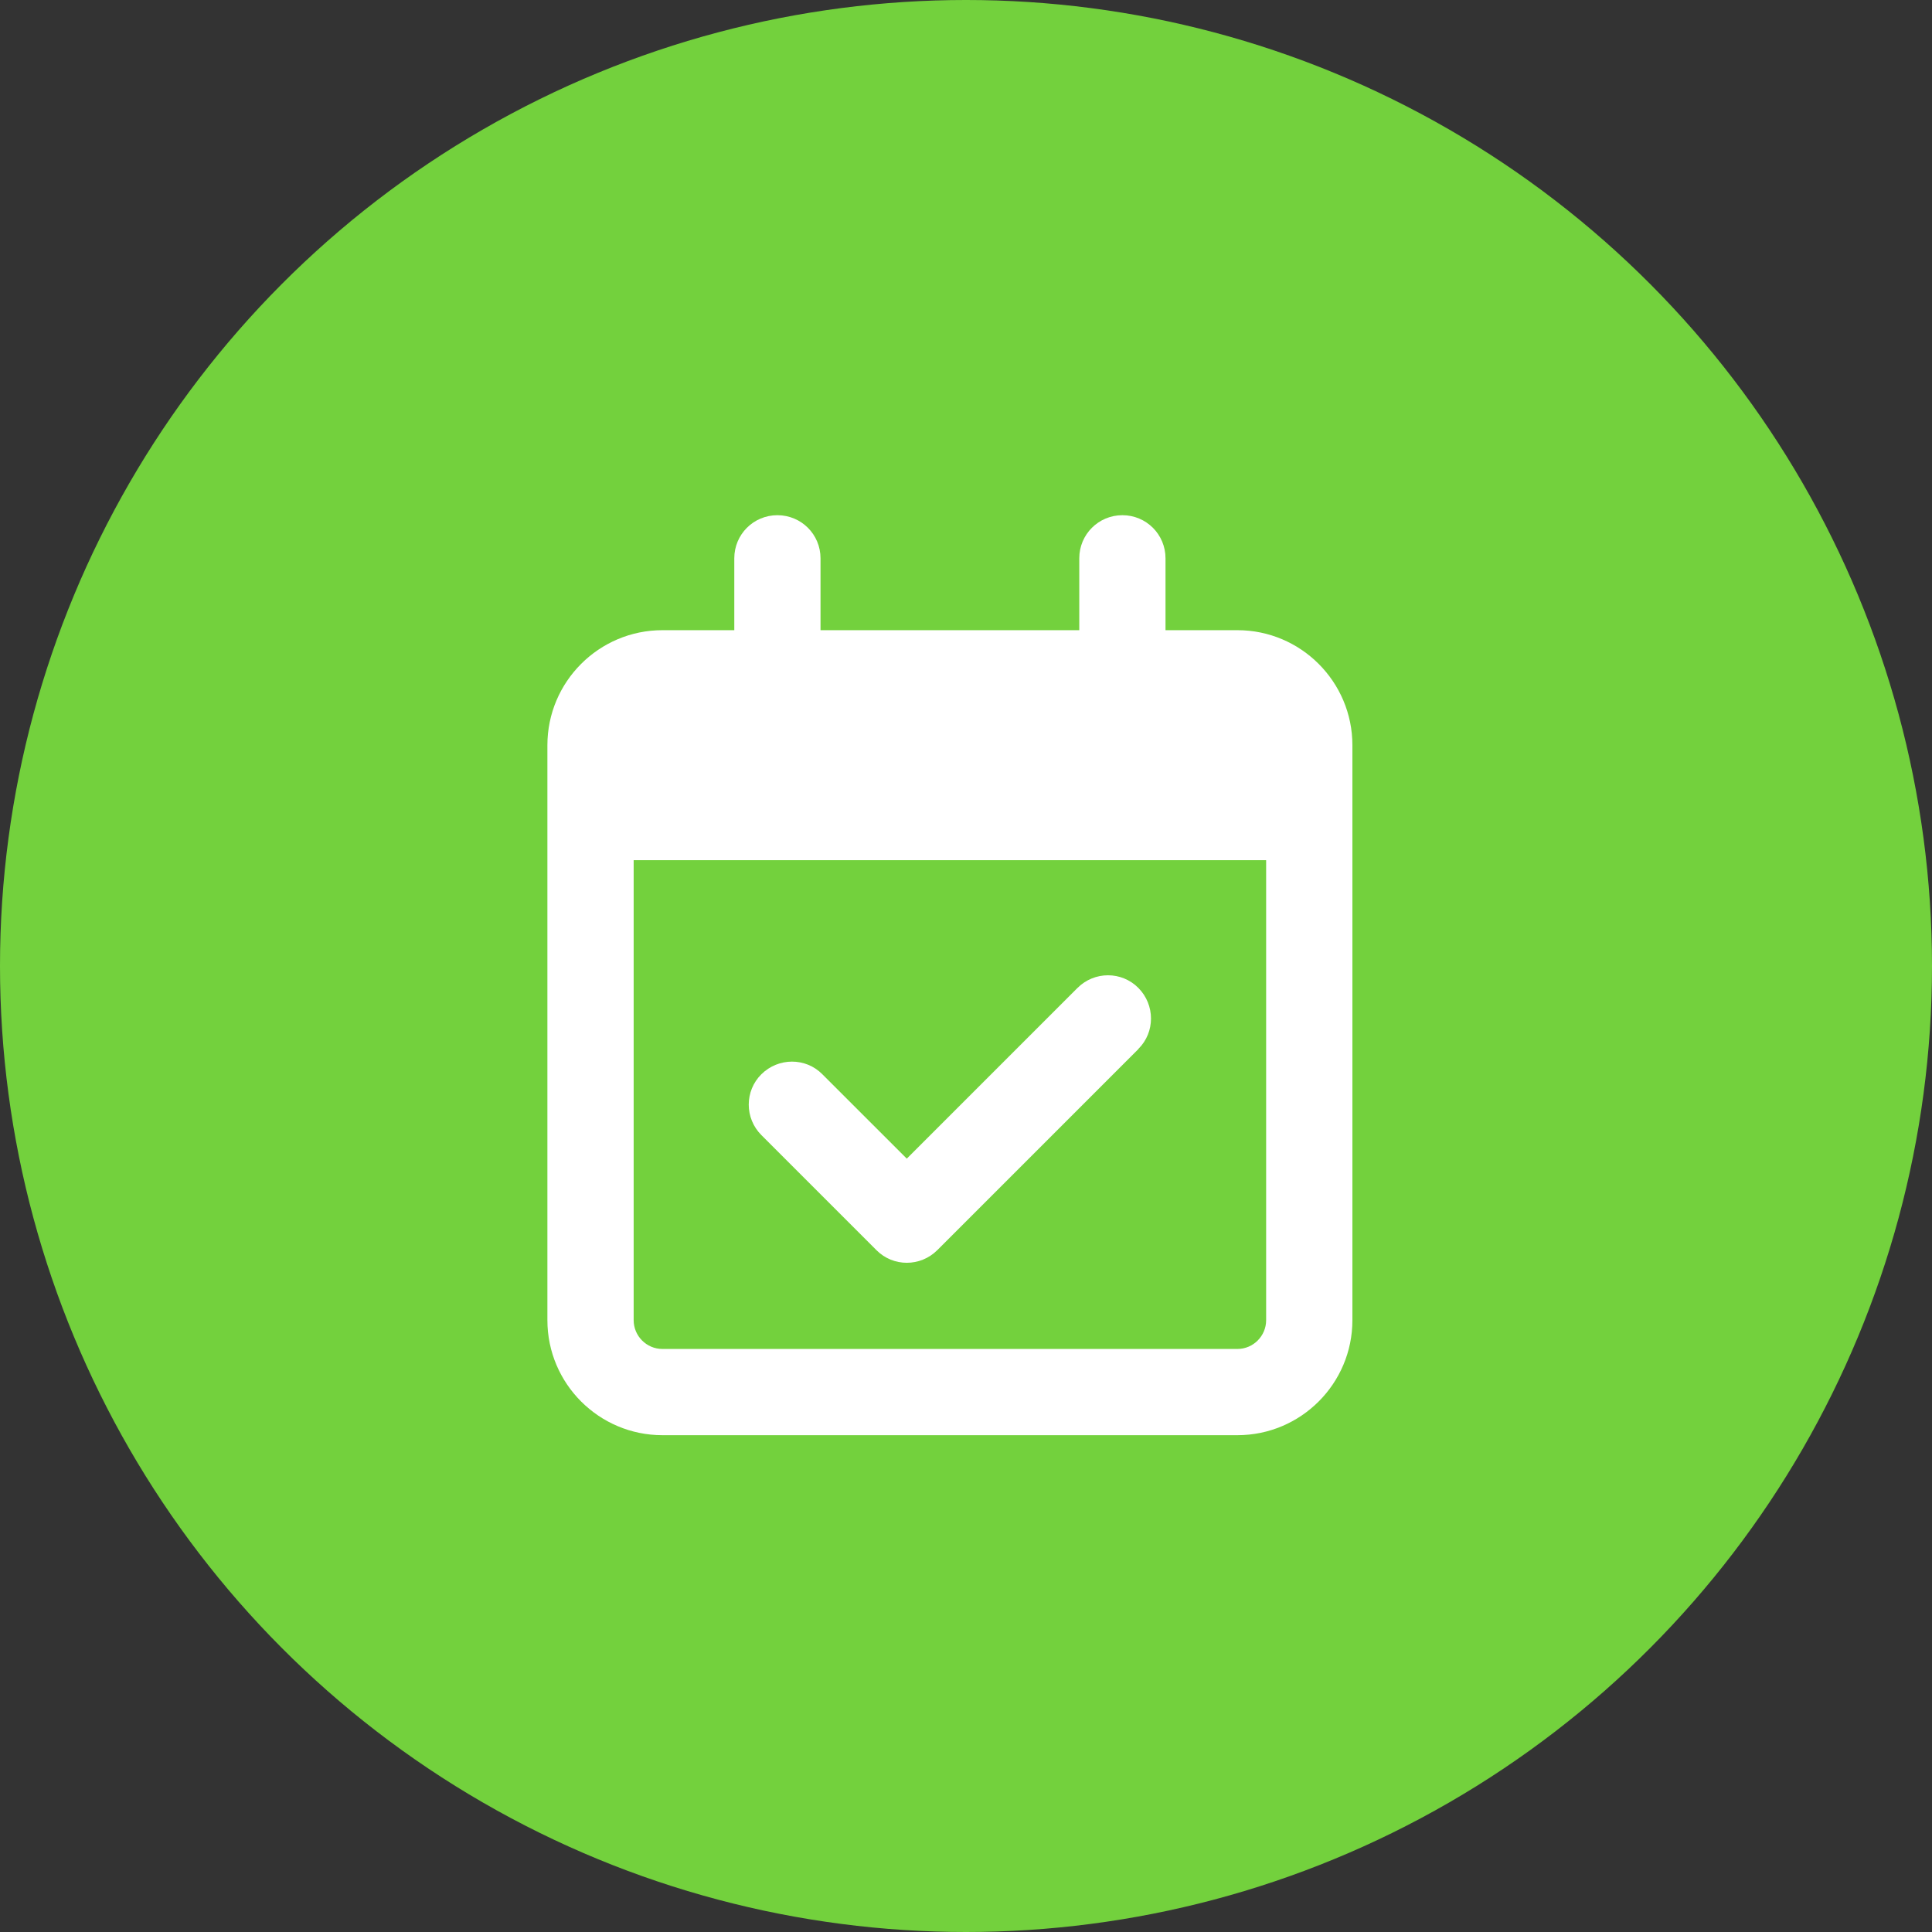 <svg width="60" height="60" viewBox="0 0 60 60" fill="none" xmlns="http://www.w3.org/2000/svg">
<rect x="0" y="0" width="60" height="60" fill="#333333" stroke="none"/>
<circle cx="30" cy="30" r="30" fill="#73D13D"/>
<g clip-path="url(#clip0_469_916)">
<path d="M24.143 16C24.885 16 25.482 16.597 25.482 17.339V19.571H33.518V17.339C33.518 16.597 34.115 16 34.857 16C35.599 16 36.196 16.597 36.196 17.339V19.571H38.429C40.398 19.571 42 21.173 42 23.143V24.036V26.714V41C42 42.97 40.398 44.571 38.429 44.571H20.571C18.602 44.571 17 42.97 17 41V26.714V24.036V23.143C17 21.173 18.602 19.571 20.571 19.571H22.804V17.339C22.804 16.597 23.401 16 24.143 16ZM39.321 26.714H19.679V41C19.679 41.491 20.08 41.893 20.571 41.893H38.429C38.92 41.893 39.321 41.491 39.321 41V26.714ZM35.359 32.574L29.109 38.824C28.585 39.348 27.737 39.348 27.218 38.824L23.646 35.252C23.122 34.728 23.122 33.88 23.646 33.361C24.171 32.842 25.019 32.836 25.538 33.361L28.161 35.983L33.462 30.682C33.987 30.157 34.835 30.157 35.354 30.682C35.873 31.206 35.878 32.055 35.354 32.574H35.359Z" fill="white"/>
</g>
<defs>
<clipPath id="clip0_469_916">
<rect width="25" height="28.571" fill="white" transform="translate(17 16)"/>
</clipPath>
</defs>
</svg>

